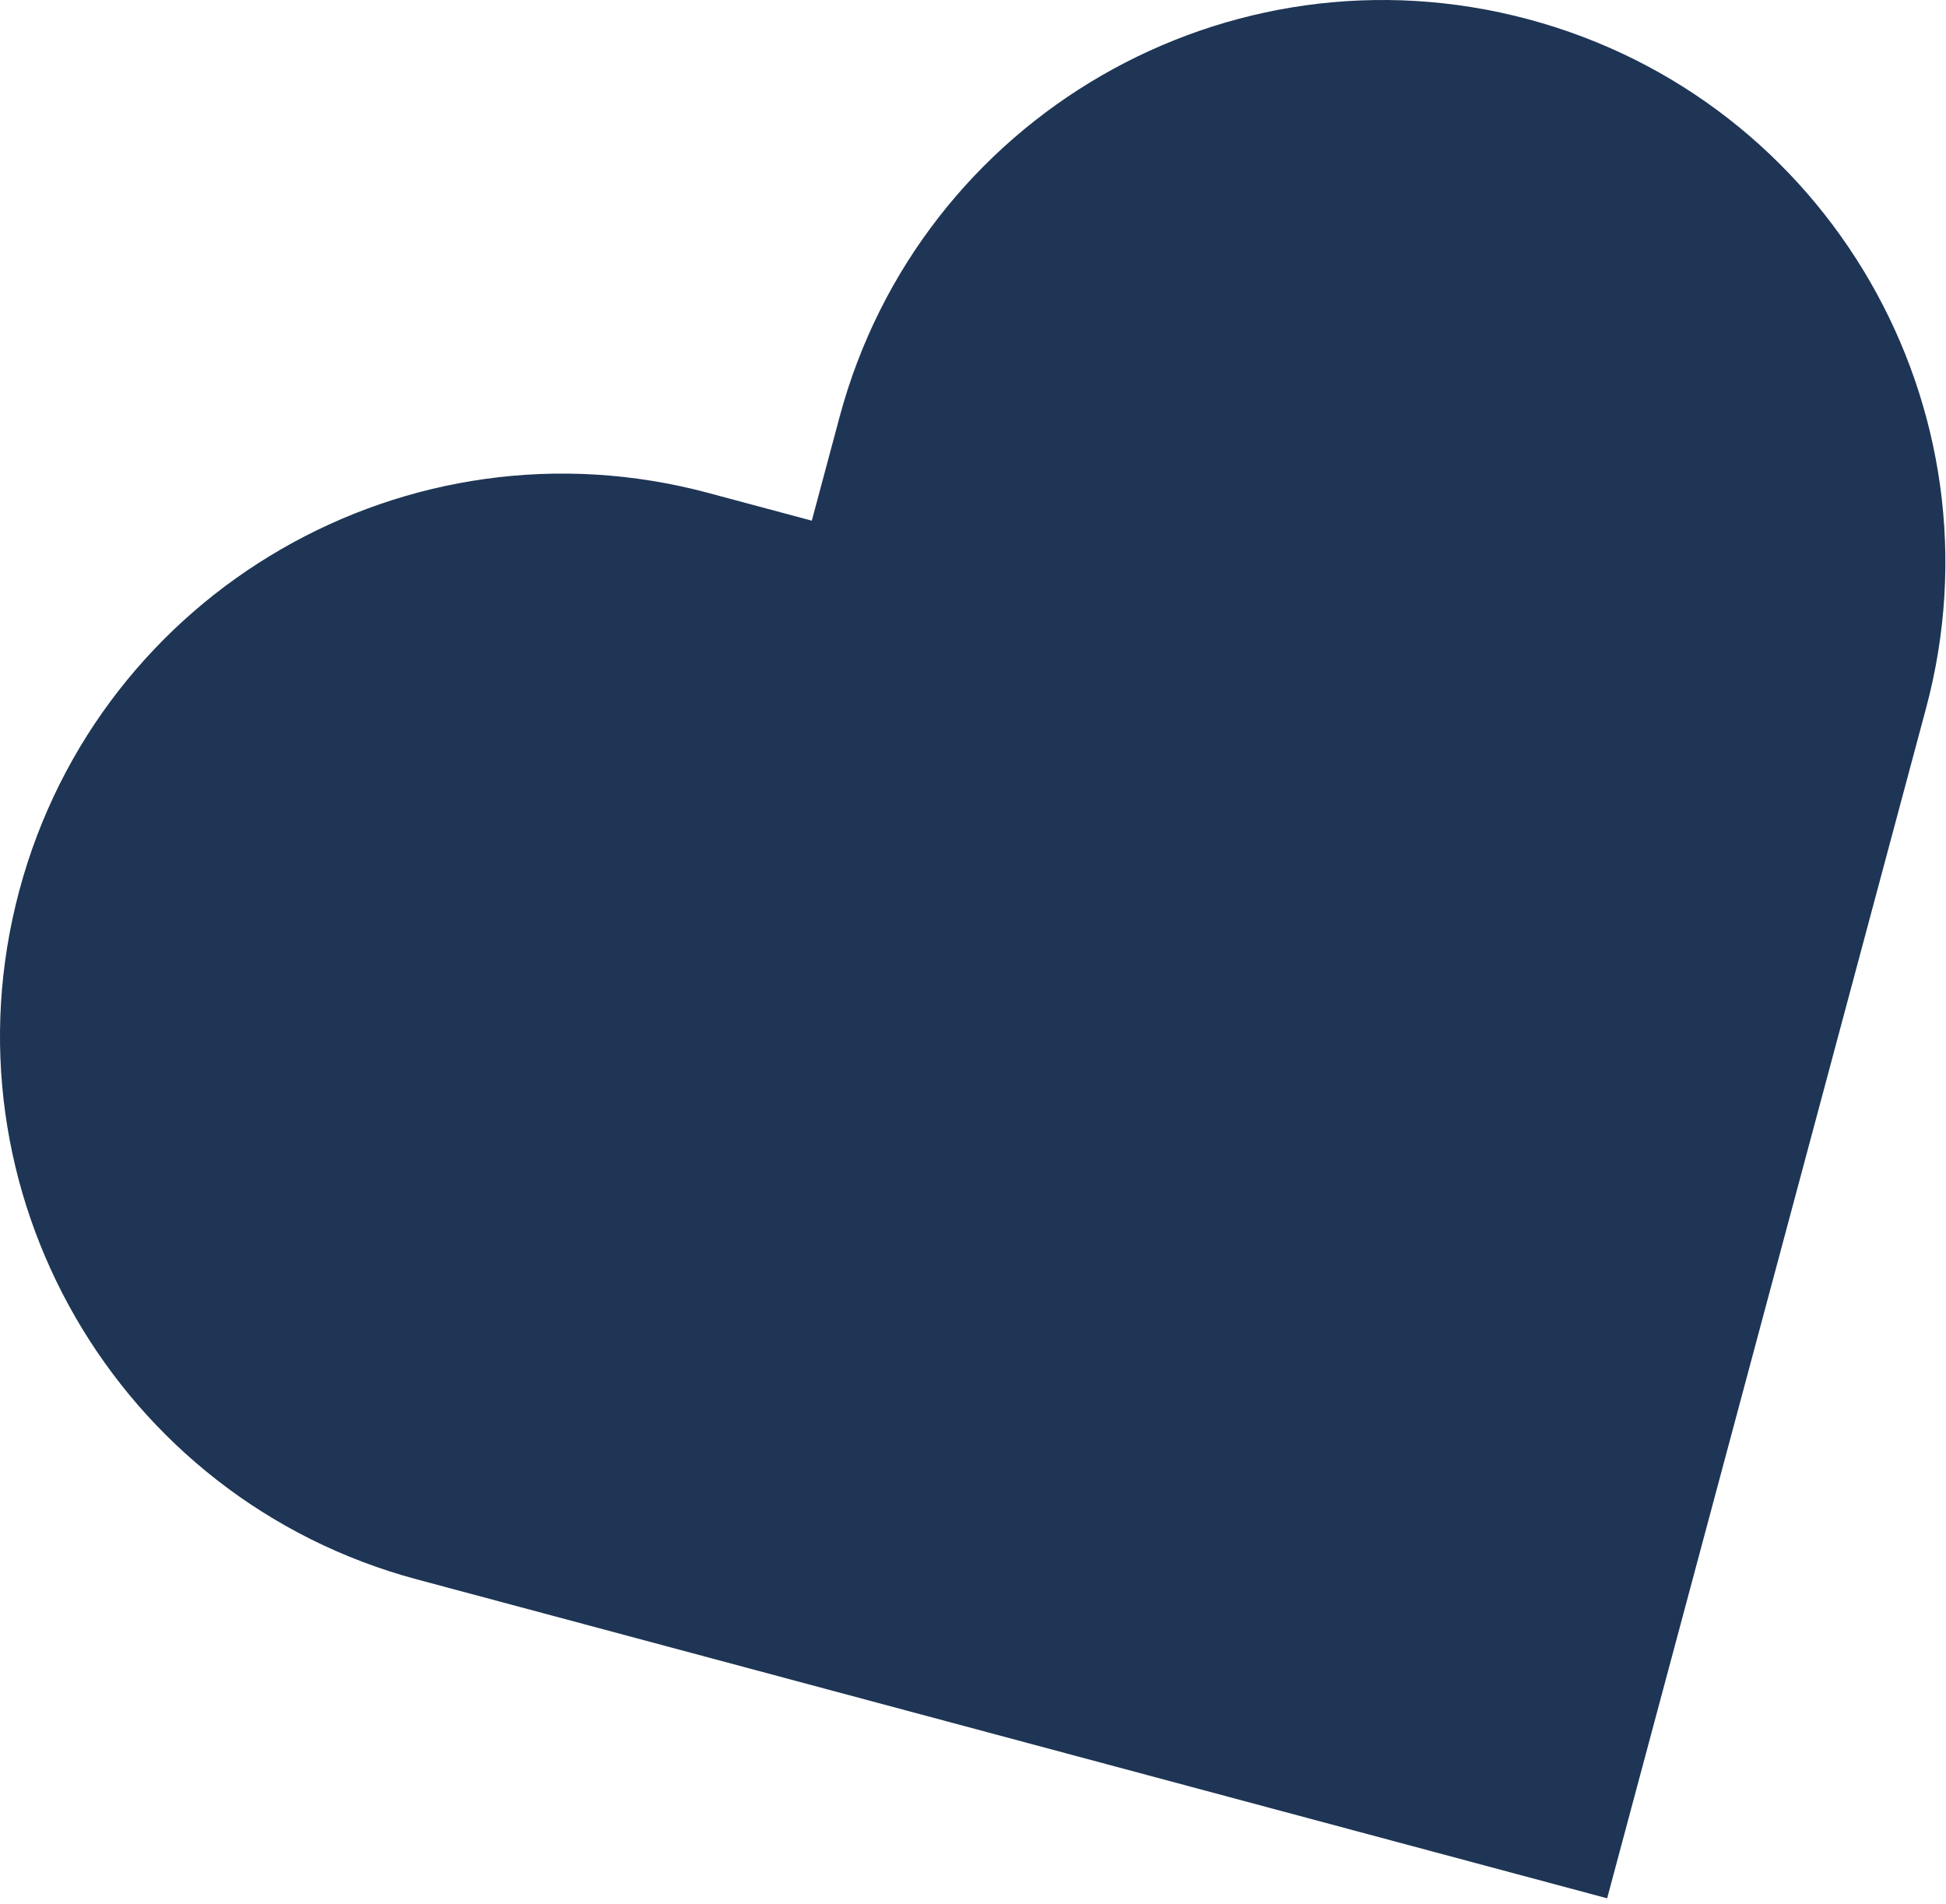 <?xml version="1.0" encoding="UTF-8"?>
<svg width="140px" height="137px" viewBox="0 0 140 137" version="1.1" xmlns="http://www.w3.org/2000/svg" xmlns:xlink="http://www.w3.org/1999/xlink">
    <!-- Generator: Sketch 50.2 (55047) - http://www.bohemiancoding.com/sketch -->
    <title>Fill 5</title>
    <desc>Created with Sketch.</desc>
    <defs></defs>
    <g id="Mirvac-Values" stroke="none" stroke-width="1" fill="none" fill-rule="evenodd">
        <g id="Homepage" transform="translate(-74, -648)" fill="#1E3555">
            <g id="Graphics-Back" transform="translate(74, 112)">
                <path d="M109.956,537.388 C88.372,531.606 66.186,544.415 60.401,565.999 L58.403,573.458 L50.943,571.459 C29.36,565.676 7.173,578.486 1.388,600.07 C-4.394,621.654 8.415,643.84 29.999,649.625 L37.46,651.622 L115.622,672.566 L136.568,594.402 L138.567,586.943 C144.351,565.357 131.542,543.172 109.956,537.388" id="Fill-5"></path>
            </g>
        </g>
    </g>
</svg>